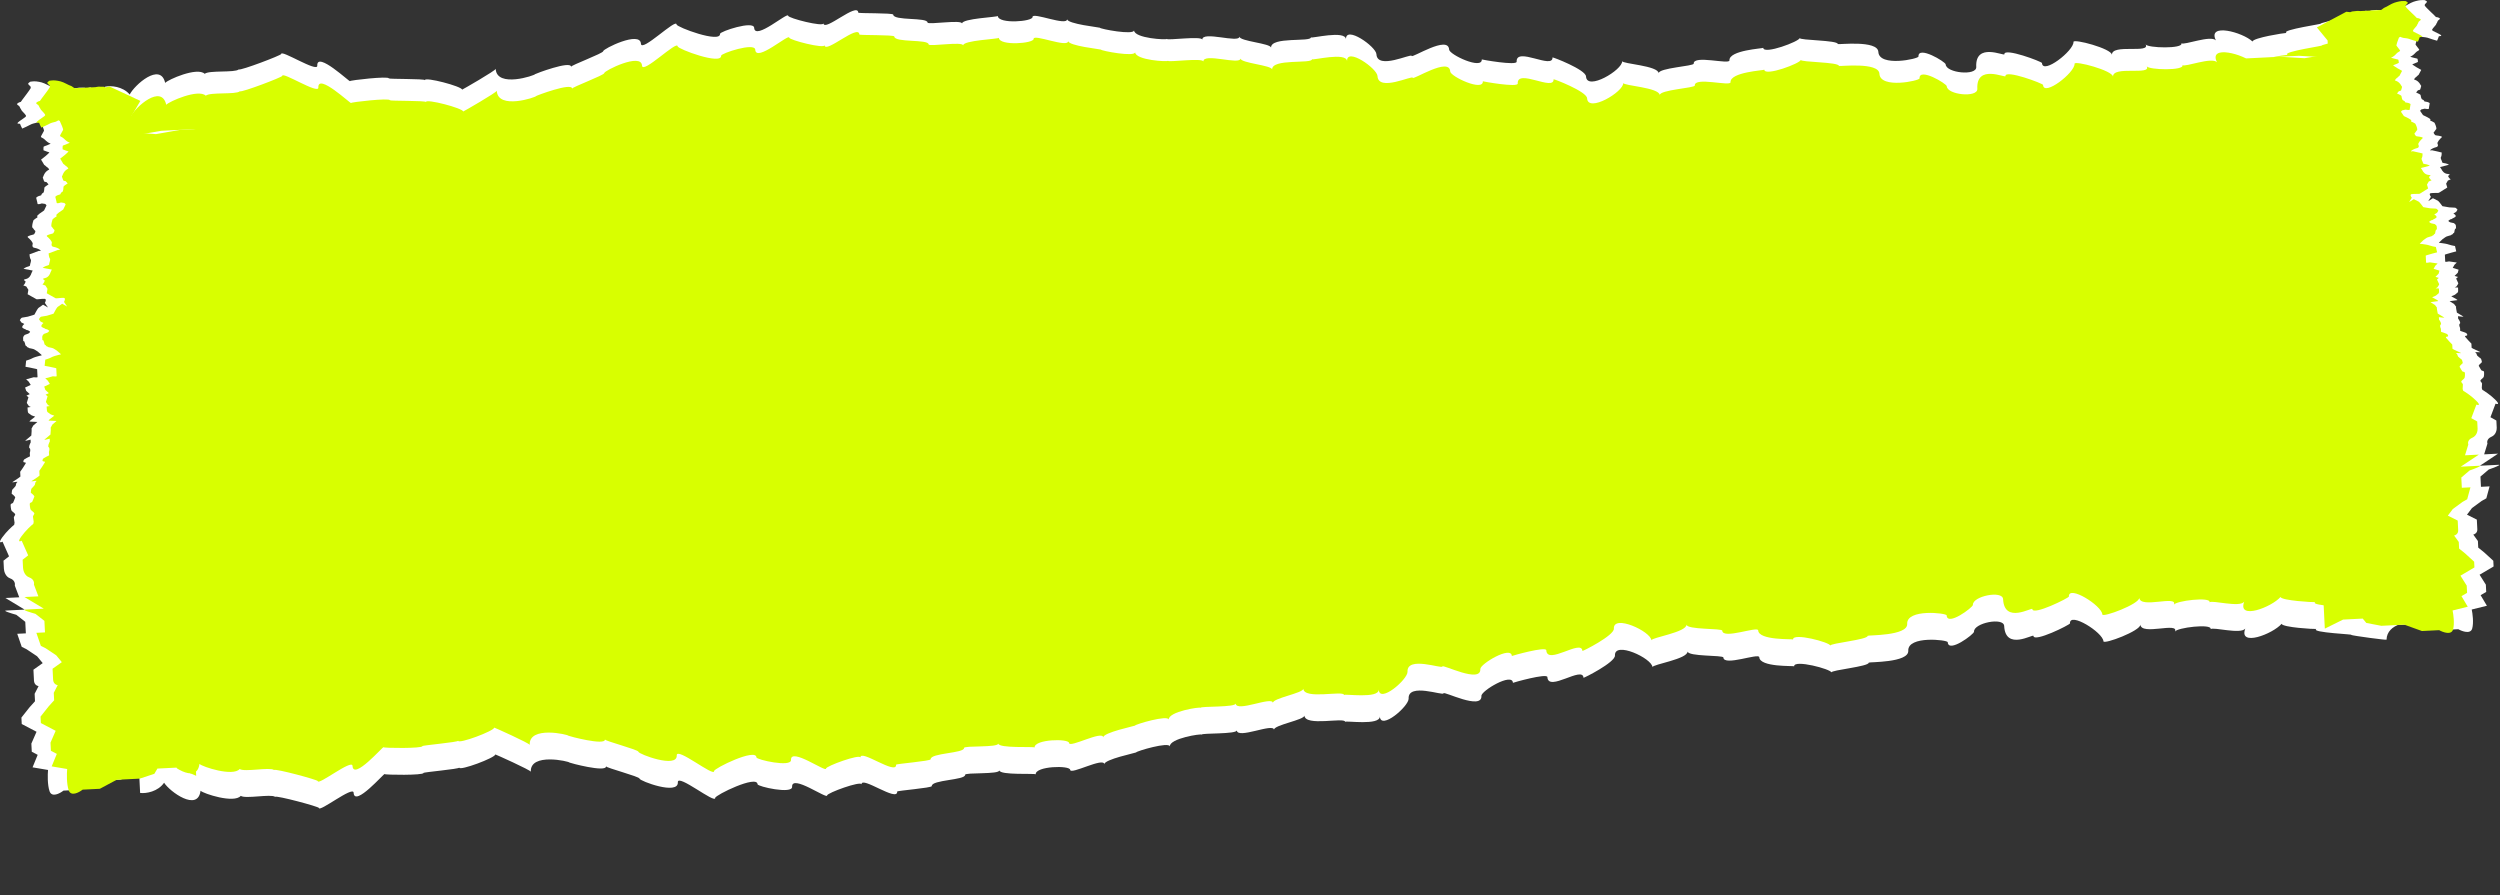 <?xml version="1.0" encoding="UTF-8"?> <svg xmlns="http://www.w3.org/2000/svg" viewBox="0 0 503.00 180.13" data-guides="{&quot;vertical&quot;:[],&quot;horizontal&quot;:[]}"><rect x="0" y="0" width="503.00" height="180.13" fill="#333333" stroke="none"/><defs></defs><path fill="white" stroke="none" fill-opacity="1" stroke-width="1" stroke-opacity="1" id="tSvg175aa8430f0" title="Path 1" d="M479.594 61.347C478.67 42.86 477.745 24.374 476.82 5.887C475.389 5.55 474.087 4.697 473.894 3.067C473.947 2.936 467.348 4.499 466.876 4.74C468.085 4.714 458.715 6.011 460.057 6.623C459.624 6.614 453.348 7.603 453.203 8.35C451.211 6.477 444.072 4.539 445.834 8.121C444.77 7.016 439.49 9.134 438.893 8.708C439.342 9.848 432.059 9.689 431.696 8.921C432.776 10.858 424.81 8.74 424.925 11.039C424.86 9.768 417.151 7.743 417.186 8.427C417.276 10.207 410.967 15.095 410.847 12.681C410.832 12.413 403.209 9.528 403.279 10.915C403.299 11.344 397.369 8.422 397.622 13.478C397.714 15.312 391.555 14.698 391.467 12.945C391.442 12.444 385.885 9.105 385.998 11.37C386.022 11.845 378.079 13.544 377.924 10.441C377.802 8.016 369.781 9.012 369.773 8.863C369.733 8.062 362.117 8.149 362.092 7.649C362.125 8.302 354.836 11.047 354.764 9.626C354.771 9.756 347.862 10.091 347.965 12.143C348.012 13.057 340.683 10.993 340.774 12.803C340.798 13.323 333.672 13.66 333.727 14.75C333.65 13.191 326.413 12.864 326.386 12.296C326.473 14.076 319.257 18.357 319.107 15.38C319.04 13.999 312.358 11.441 312.363 11.551C312.488 14.033 304.995 9.331 305.149 12.411C305.192 13.258 298.135 11.995 298.135 11.956C298.24 14.097 291.616 11.005 291.564 9.975C291.414 6.984 284.048 11.776 284.02 11.249C283.993 10.697 277.099 14.135 276.937 10.903C276.859 9.372 270.67 5.02 270.815 7.92C270.717 5.99 263.773 7.808 263.761 7.511C263.808 8.51 255.623 7.308 255.735 9.599C255.69 8.705 249.404 8.325 249.355 7.349C249.427 8.789 241.807 6.127 241.901 7.994C241.859 7.17 234.794 8.184 234.776 7.829C234.788 8.064 228.243 7.743 228.16 6.091C228.212 7.133 221.305 5.824 221.293 5.579C221.29 5.506 214.744 4.828 214.694 3.845C214.77 5.353 207.696 2.361 207.749 3.416C207.796 4.361 200.84 4.886 200.756 3.207C200.769 3.459 193.511 3.706 193.563 4.746C193.519 3.869 186.648 5.055 186.622 4.531C186.567 3.439 179.782 4.221 179.718 2.943C179.699 2.572 172.694 2.73 172.685 2.545C172.574 0.328 165.78 6.49 165.69 4.687C165.729 5.48 158.598 3.67 158.573 3.167C158.532 2.341 151.871 8.212 151.74 5.603C151.664 4.072 144.85 6.33 144.873 6.81C144.97 8.746 136.15 5.47 136.123 4.921C136.058 3.623 129.047 10.614 128.957 8.799C128.823 6.133 121.336 9.826 121.36 10.302C121.381 10.723 114.886 13.123 114.901 13.434C114.837 12.136 107.658 14.858 107.661 14.919C107.672 15.15 99.929 17.772 99.733 13.855C99.75 14.187 92.976 18.072 92.974 18.037C92.941 17.378 85.448 15.408 85.484 16.127C85.469 15.826 78.232 15.936 78.224 15.769C78.198 15.266 70.406 16.145 70.415 16.324C70.429 16.602 63.685 10.194 63.837 13.216C63.909 14.656 56.532 9.925 56.579 10.863C56.592 11.125 48.423 14.228 48.033 13.971C47.245 14.671 42.032 14.097 41.188 14.852C39.692 13.419 33.784 16.021 33.233 16.681C32.27 12.433 27.036 17.135 26.097 19.016C24.7 17.364 22.272 17.171 21.092 17.453C22.202 39.667 23.312 61.881 24.422 84.094C176.146 76.512 327.87 68.93 479.594 61.347Z"></path><path fill="#D8FF00" stroke="none" fill-opacity="1" stroke-width="1" stroke-opacity="1" id="tSvg1436accc387" title="Path 2" d="M479.809 65.747C478.885 47.26 477.962 28.774 477.038 10.287C475.604 9.95 474.302 9.098 474.112 7.467C474.164 7.337 467.565 8.899 467.093 9.14C468.302 9.114 458.932 10.411 460.274 11.024C459.842 11.014 453.562 12.003 453.418 12.75C451.429 10.877 444.29 8.937 446.051 12.521C444.987 11.416 439.707 13.534 439.108 13.108C439.56 14.248 432.276 14.089 431.914 13.321C432.993 15.258 425.025 13.14 425.14 15.44C425.077 14.168 417.369 12.143 417.404 12.827C417.491 14.607 411.185 19.495 411.062 17.081C411.05 16.813 403.426 13.928 403.496 15.315C403.516 15.744 397.587 12.822 397.839 17.876C397.929 19.71 391.772 19.096 391.685 17.343C391.66 16.842 386.103 13.501 386.215 15.768C386.237 16.244 378.294 17.942 378.139 14.839C378.019 12.414 369.998 13.41 369.991 13.261C369.951 12.46 362.335 12.547 362.31 12.047C362.342 12.7 355.051 15.445 354.981 14.024C354.986 14.154 348.08 14.489 348.182 16.541C348.227 17.455 340.898 15.391 340.991 17.202C341.016 17.721 333.889 18.058 333.945 19.148C333.865 17.589 326.631 17.262 326.601 16.694C326.691 18.474 319.472 22.755 319.325 19.778C319.255 18.399 312.576 15.84 312.581 15.949C312.703 18.431 305.212 13.729 305.367 16.809C305.409 17.656 298.353 16.393 298.35 16.354C298.458 18.495 291.831 15.403 291.781 14.375C291.631 11.384 284.265 16.176 284.238 15.649C284.21 15.097 277.314 18.535 277.154 15.303C277.077 13.772 270.885 9.42 271.03 12.32C270.935 10.39 263.991 12.208 263.976 11.911C264.026 12.91 255.838 11.708 255.952 13.999C255.907 13.105 249.62 12.725 249.571 11.749C249.644 13.189 242.024 10.527 242.117 12.394C242.076 11.57 235.011 12.584 234.993 12.23C235.005 12.464 228.459 12.143 228.377 10.491C228.429 11.533 221.522 10.224 221.51 9.979C221.506 9.907 214.96 9.228 214.911 8.245C214.986 9.753 207.913 6.759 207.966 7.816C208.013 8.759 201.057 9.287 200.973 7.607C200.986 7.859 193.728 8.106 193.78 9.146C193.736 8.269 186.864 9.455 186.838 8.931C186.784 7.84 179.999 8.621 179.935 7.343C179.916 6.972 172.911 7.13 172.902 6.945C172.791 4.728 165.996 10.89 165.906 9.087C165.946 9.88 158.815 8.07 158.79 7.568C158.749 6.741 152.088 12.612 151.957 10.003C151.881 8.473 145.066 10.73 145.09 11.21C145.187 13.147 136.367 9.87 136.339 9.322C136.274 8.024 129.264 15.014 129.173 13.199C129.04 10.533 121.553 14.226 121.577 14.702C121.598 15.123 115.103 17.523 115.118 17.834C115.053 16.536 107.874 19.258 107.877 19.32C107.889 19.55 100.146 22.172 99.95 18.256C99.966 18.587 93.192 22.472 93.191 22.437C93.157 21.778 85.665 19.808 85.701 20.527C85.686 20.226 78.449 20.336 78.44 20.169C78.415 19.666 70.623 20.545 70.632 20.724C70.645 21.003 63.902 14.594 64.053 17.616C64.125 19.056 56.749 14.326 56.796 15.263C56.809 15.523 48.64 18.628 48.25 18.371C47.461 19.071 42.249 18.497 41.404 19.252C39.909 17.819 34 20.422 33.45 21.081C32.486 16.833 27.252 21.535 26.314 23.416C24.917 21.764 22.488 21.571 21.308 21.853C22.419 44.067 23.529 66.281 24.639 88.495C176.362 80.912 328.086 73.33 479.809 65.747Z"></path><path fill="white" stroke="none" fill-opacity="1" stroke-width="1" stroke-opacity="1" id="tSvg1e7374caae" title="Path 3" d="M480.031 70.149C480.956 88.636 481.88 107.123 482.805 125.61C481.411 126.088 480.201 127.066 480.174 128.707C480.239 128.832 473.515 127.935 473.022 127.743C474.229 127.647 464.777 127.291 466.049 126.548C465.619 126.601 459.275 126.242 459.057 125.514C457.263 127.576 450.354 130.216 451.748 126.476C450.799 127.682 445.334 126.1 444.782 126.585C445.117 125.405 437.886 126.289 437.603 127.09C438.483 125.055 430.767 127.956 430.652 125.657C430.714 126.928 423.248 129.712 423.213 129.028C423.123 127.248 416.359 123.013 416.479 125.427C416.494 125.695 409.195 129.326 409.125 127.939C409.103 127.51 403.493 131.009 403.241 125.953C403.151 124.119 397.084 125.344 397.172 127.097C397.197 127.597 391.999 131.474 391.887 129.209C391.862 128.733 383.789 127.836 383.944 130.939C384.066 133.363 375.985 133.173 375.993 133.321C376.033 134.122 368.447 134.795 368.472 135.295C368.439 134.642 360.911 132.637 360.983 134.059C360.976 133.929 354.069 134.284 353.967 132.232C353.922 131.317 346.835 134.102 346.743 132.292C346.718 131.773 339.594 132.147 339.539 131.057C339.617 132.617 332.45 133.663 332.478 134.231C332.39 132.451 324.782 128.911 324.929 131.888C324.999 133.269 318.605 136.48 318.6 136.371C318.478 133.888 311.491 139.314 311.336 136.234C311.294 135.387 304.4 137.347 304.402 137.386C304.295 135.245 298.011 138.982 298.063 140.012C298.213 143.003 290.404 138.97 290.43 139.497C290.457 140.049 283.253 137.315 283.416 140.548C283.491 142.079 277.766 147.026 277.621 144.126C277.716 146.056 270.627 144.94 270.642 145.237C270.592 144.237 262.564 146.25 262.449 143.958C262.494 144.852 256.277 145.857 256.325 146.834C256.252 145.394 248.937 148.802 248.844 146.935C248.885 147.759 241.754 147.455 241.771 147.809C241.76 147.574 235.279 148.547 235.361 150.199C235.309 149.156 228.567 151.148 228.58 151.393C228.583 151.465 222.137 152.793 222.187 153.776C222.111 152.268 215.371 155.95 215.319 154.895C215.272 153.95 208.298 154.121 208.382 155.8C208.369 155.549 201.123 156.026 201.071 154.986C201.115 155.863 194.159 155.369 194.185 155.892C194.24 156.984 187.41 156.883 187.474 158.161C187.493 158.531 180.507 159.073 180.516 159.258C180.627 161.475 173.252 156.021 173.342 157.824C173.303 157.03 166.387 159.543 166.413 160.045C166.454 160.872 159.24 155.695 159.371 158.303C159.447 159.834 152.442 158.267 152.418 157.787C152.321 155.851 143.871 159.99 143.899 160.539C143.964 161.836 136.291 155.58 136.382 157.395C136.515 160.061 128.697 157.132 128.673 156.656C128.652 156.236 121.95 154.495 121.935 154.184C122 155.482 114.585 153.49 114.582 153.428C114.571 153.197 106.605 151.361 106.8 155.277C106.784 154.946 99.656 151.755 99.657 151.79C99.69 152.45 92.432 155.157 92.396 154.438C92.411 154.738 85.199 155.351 85.207 155.518C85.232 156.02 77.391 155.923 77.382 155.744C77.368 155.465 71.297 162.514 71.146 159.492C71.074 158.052 64.206 163.494 64.159 162.557C64.146 162.296 55.709 160.022 55.346 160.317C54.492 159.698 49.362 160.789 48.447 160.123C47.102 161.697 40.963 159.697 40.35 159.096C39.815 163.419 34.138 159.262 33.016 157.484C31.791 159.268 29.394 159.701 28.192 159.538C27.082 137.324 25.972 115.11 24.861 92.897C176.585 85.314 328.308 77.732 480.031 70.149Z"></path><path fill="#D8FF00" stroke="none" fill-opacity="1" stroke-width="1" stroke-opacity="1" id="tSvg44fc2e6cd3" title="Path 4" d="M479.811 64.749C480.735 83.236 481.659 101.723 482.582 120.21C481.191 120.688 479.981 121.666 479.951 123.307C480.016 123.432 473.295 122.535 472.803 122.343C474.009 122.247 464.554 121.891 465.829 121.148C465.399 121.201 459.055 120.842 458.835 120.114C457.041 122.176 450.134 124.818 451.529 121.076C450.579 122.282 445.114 120.7 444.562 121.184C444.897 120.005 437.663 120.889 437.381 121.69C438.26 119.655 430.544 122.556 430.43 120.257C430.495 121.528 423.026 124.312 422.993 123.628C422.903 121.848 416.139 117.613 416.259 120.028C416.272 120.295 408.976 123.925 408.906 122.539C408.883 122.11 403.274 125.609 403.021 120.555C402.929 118.721 396.862 119.946 396.949 121.699C396.974 122.199 391.779 126.078 391.667 123.811C391.642 123.336 383.569 122.438 383.724 125.54C383.846 127.965 375.765 127.774 375.773 127.923C375.813 128.724 368.227 129.397 368.252 129.897C368.219 129.244 360.691 127.239 360.761 128.661C360.756 128.531 353.849 128.886 353.747 126.834C353.702 125.919 346.613 128.704 346.523 126.894C346.498 126.374 339.372 126.749 339.319 125.659C339.397 127.219 332.23 128.265 332.258 128.833C332.168 127.053 324.559 123.513 324.709 126.49C324.779 127.869 318.385 131.082 318.38 130.973C318.255 128.49 311.271 133.916 311.116 130.836C311.074 129.989 304.18 131.949 304.182 131.988C304.075 129.847 297.791 133.584 297.841 134.612C297.991 137.603 290.182 133.57 290.21 134.097C290.237 134.649 283.033 131.915 283.193 135.148C283.271 136.678 277.544 141.626 277.399 138.725C277.496 140.656 270.407 139.54 270.422 139.836C270.372 138.837 262.344 140.849 262.229 138.558C262.274 139.452 256.055 140.457 256.105 141.434C256.032 139.994 248.716 143.402 248.623 141.535C248.664 142.359 241.533 142.055 241.551 142.409C241.539 142.174 235.058 143.146 235.141 144.799C235.089 143.756 228.347 145.748 228.359 145.993C228.363 146.065 221.917 147.393 221.966 148.376C221.891 146.867 215.151 150.553 215.098 149.495C215.051 148.552 208.077 148.721 208.161 150.4C208.149 150.148 200.902 150.626 200.85 149.586C200.894 150.464 193.939 149.968 193.965 150.492C194.019 151.584 187.19 151.483 187.254 152.76C187.272 153.131 180.286 153.672 180.296 153.858C180.406 156.075 173.031 150.621 173.122 152.423C173.082 151.63 166.167 154.143 166.192 154.645C166.233 155.471 159.02 150.295 159.15 152.903C159.227 154.434 152.221 152.867 152.197 152.387C152.101 150.45 143.651 154.59 143.678 155.138C143.743 156.436 136.071 150.179 136.161 151.994C136.295 154.661 128.477 151.732 128.453 151.256C128.432 150.836 121.73 149.095 121.714 148.784C121.779 150.082 114.365 148.09 114.362 148.028C114.35 147.797 106.384 145.96 106.579 149.877C106.563 149.545 99.435 146.355 99.437 146.39C99.47 147.049 92.211 149.757 92.175 149.037C92.19 149.338 84.978 149.951 84.987 150.118C85.011 150.62 77.17 150.523 77.161 150.343C77.147 150.065 71.077 157.114 70.925 154.092C70.853 152.652 63.986 158.095 63.939 157.157C63.926 156.897 55.488 154.622 55.126 154.917C54.271 154.298 49.142 155.389 48.227 154.722C46.881 156.297 40.743 154.297 40.129 153.696C39.594 158.018 33.917 153.862 32.795 152.083C31.571 153.867 29.173 154.301 27.971 154.138C26.861 131.924 25.751 109.71 24.641 87.497C176.364 79.914 328.088 72.332 479.811 64.749Z"></path><path fill="white" stroke="none" fill-opacity="1" stroke-width="1" stroke-opacity="1" id="tSvg196fcfe7337" title="Path 5" d="M500.366 121.877C499.348 122.131 498.33 122.384 497.312 122.637C497.48 123.418 497.735 125.276 497.407 126.458C497.08 127.641 495.408 127.044 494.611 126.598C493.455 126.655 492.299 126.713 491.143 126.771C489.963 126.344 488.783 125.917 487.602 125.49C486.992 125.521 486.381 125.551 485.771 125.582C484.84 125.629 483.909 125.675 482.977 125.722C481.969 125.529 480.962 125.337 479.954 125.144C479.714 124.852 479.474 124.561 479.234 124.269C477.917 124.335 476.599 124.4 475.281 124.466C474.056 125.074 472.831 125.682 471.606 126.29C471.52 124.573 471.434 122.857 471.348 121.141C470.317 109.531 469.286 97.921 468.255 86.312C466.888 71.824 464.132 42.448 464.052 40.849C463.827 36.345 463.602 31.842 463.377 27.339C463.32 26.187 458.01 22.384 457.57 21.312C457.128 20.24 453.09 16.738 452.146 15.206C451.389 13.981 454.347 12.262 455.924 11.555C458.139 11.445 460.355 11.334 462.57 11.223C464.218 11.323 465.865 11.423 467.513 11.523C469.11 11.261 470.706 10.999 472.303 10.737C472.286 10.393 472.269 10.05 472.253 9.707C472.223 9.121 472.193 8.536 472.163 7.95C471.443 7.075 470.724 6.2 470.004 5.325C471.981 4.274 473.957 3.224 475.933 2.174C476.192 2.202 476.452 2.229 476.711 2.257C476.836 2.21 476.962 2.163 477.088 2.116C477.378 2.082 477.992 2.011 478.145 2.003C478.337 1.993 478.63 2.039 478.727 2.034C479.562 1.993 480.398 1.951 481.233 1.909C481.779 1.882 482.324 1.855 482.87 1.827C483.062 1.818 483.427 1.374 483.714 1.299C483.999 1.224 484.934 0.57 485.598 0.355C486.263 0.139 486.933 -0.016 487.512 0.016C487.717 0.027 487.815 0.029 487.855 0.026C487.837 0.017 487.82 0.009 487.802 0.002C487.857 0.01 487.907 0.022 487.855 0.026C488.03 0.107 488.297 0.254 488.302 0.341C488.31 0.462 488.122 0.593 488.032 0.719C487.942 0.845 487.842 0.789 487.86 1.153C487.967 1.39 490.094 3.349 490.099 3.41C490.101 3.47 490.386 3.395 490.783 3.618C491.183 3.841 490.513 3.996 490.433 4.304C490.351 4.612 490.164 4.742 490.171 4.864C490.176 4.985 489.439 5.69 489.354 5.937C489.272 6.184 489.464 6.174 490.653 6.783C491.843 7.392 490.673 7.207 490.681 7.328C490.686 7.425 490.453 7.947 490.336 8.196C489.911 8.075 488.984 7.802 488.669 7.672C488.274 7.509 487.692 7.478 487.4 7.431C487.168 7.394 486.91 7.274 486.81 7.218C486.716 7.263 486.622 7.308 486.528 7.354C486.328 7.849 485.946 8.877 486.031 9.018C486.136 9.195 486.75 9.893 486.758 10.014C486.763 10.136 486.288 10.281 486.013 10.598C485.741 10.916 485.276 11.303 484.989 11.378C484.704 11.453 486.263 11.74 486.363 11.796C486.443 11.84 486.483 12.255 486.493 12.457C486.146 12.616 485.436 12.935 485.358 12.939C485.281 12.943 485.861 13.319 486.158 13.506C486.49 13.692 486.821 13.878 487.153 14.064C486.976 14.397 486.8 14.729 486.623 15.062C486.53 15.128 486.325 15.284 486.253 15.384C486.163 15.51 485.971 15.52 485.701 15.959C485.803 16.075 486.093 16.06 486.498 16.405C486.9 16.749 487.018 17.168 487.118 17.224C487.218 17.28 486.955 17.839 486.96 17.961C486.965 18.058 486.648 18.138 486.488 18.166C486.366 18.314 486.245 18.462 486.123 18.61C486.421 18.737 487.013 19.015 487.018 19.112C487.025 19.233 487.158 19.955 487.353 20.006C487.55 20.057 487.75 20.229 487.757 20.35C487.762 20.471 488.342 20.442 488.639 20.61C488.937 20.777 488.837 20.721 488.844 20.843C488.849 20.964 488.687 21.579 488.699 21.822C488.709 22.015 488.125 21.931 487.832 21.865C487.61 21.916 487.387 21.968 487.165 22.02C487.133 22.041 487.053 22.11 486.98 22.211C486.908 22.312 486.955 22.374 486.99 22.393C487.163 22.647 487.337 22.902 487.51 23.156C488.037 23.393 489.074 23.904 489.004 24.053C488.934 24.203 488.984 24.277 489.017 24.296C489.082 24.313 489.252 24.369 489.411 24.458C489.544 24.533 489.676 24.607 489.809 24.681C489.986 25.017 490.306 25.75 490.164 26C489.979 26.131 489.896 26.438 489.709 26.569C489.524 26.7 489.831 27.049 489.934 27.165C490.036 27.282 490.613 27.253 491.103 27.41C491.595 27.568 491.116 27.653 490.666 28.283C490.214 28.913 490.503 28.898 490.518 29.201C490.528 29.444 490.341 29.554 490.246 29.579C490.024 29.631 489.484 29.799 489.112 30.061C488.739 30.323 489.092 30.285 489.314 30.233C489.965 30.383 490.617 30.532 491.268 30.682C491.278 30.904 491.265 31.399 491.121 31.6C490.941 31.852 491.353 32.379 491.365 32.621C491.375 32.863 491.953 32.773 492.445 32.992C492.84 33.166 492.745 33.179 492.647 33.164C492.075 33.314 491.503 33.464 490.931 33.614C491.036 33.771 491.141 33.928 491.245 34.084C491.355 34.362 491.75 34.934 492.45 34.996C493.322 35.074 492.56 35.294 492.567 35.415C492.572 35.536 492.785 35.89 492.982 36.002C493.142 36.091 493.052 36.12 492.99 36.123C492.831 36.192 492.673 36.26 492.515 36.329C492.397 36.537 492.278 36.745 492.16 36.954C492.238 37.213 492.315 37.473 492.392 37.732C491.863 38.062 490.781 38.735 490.706 38.788C490.613 38.853 489.546 38.785 489.069 38.87C488.687 38.938 488.934 39.383 489.104 39.597C488.926 39.889 488.748 40.181 488.569 40.474C488.882 40.276 489.194 40.078 489.506 39.88C489.769 40.009 490.339 40.288 490.496 40.378C490.656 40.467 491.178 41.153 491.42 41.485C491.875 41.564 492.33 41.642 492.785 41.721C493.11 41.745 493.794 41.792 493.947 41.784C494.101 41.776 494.346 42.048 494.451 42.184C494.361 42.33 494.271 42.477 494.182 42.623C493.994 42.733 493.807 42.844 493.619 42.955C493.852 43.085 494.259 43.396 494.039 43.602C493.762 43.858 493.379 43.938 493.382 43.999C493.384 44.047 493.13 44.113 493.002 44.139C492.878 44.227 492.754 44.314 492.63 44.401C492.535 44.466 492.837 44.694 493.032 44.745C493.19 44.786 493.554 44.861 493.717 44.893C493.849 44.967 494.116 45.177 494.129 45.419C494.138 45.601 494.147 45.783 494.156 45.964C494.093 45.988 494.03 46.011 493.967 46.035C493.912 46.199 493.799 46.565 493.807 46.711C493.817 46.892 493.527 46.907 493.534 47.028C493.539 47.149 493.157 47.229 493.159 47.29C493.162 47.35 492.875 47.365 492.495 47.505C492.115 47.645 492.207 47.58 491.928 47.776C491.773 47.885 491.618 47.994 491.463 48.103C491.248 48.316 490.798 48.756 490.723 48.808C490.651 48.861 491.018 48.895 491.213 48.905C491.568 48.948 492.36 49.067 492.675 49.197C492.992 49.327 493.654 49.451 493.947 49.498C494.029 49.858 494.111 50.218 494.194 50.578C493.972 50.63 493.487 50.747 493.337 50.803C493.147 50.874 493.147 50.874 492.575 51.024C492.118 51.144 491.94 51.217 491.908 51.239C491.931 51.704 491.954 52.168 491.978 52.633C491.983 52.73 492.495 52.648 492.75 52.594C493.269 52.669 493.788 52.745 494.306 52.82C494.152 52.969 493.998 53.119 493.844 53.268C493.726 53.477 493.608 53.685 493.489 53.893C493.882 54.015 494.276 54.138 494.669 54.26C494.615 54.465 494.56 54.67 494.506 54.875C494.291 55.088 494.077 55.301 493.862 55.515C494.091 55.584 494.32 55.654 494.549 55.723C494.425 55.831 494.301 55.938 494.176 56.045C494.321 56.362 494.466 56.679 494.611 56.995C494.614 57.036 494.544 57.218 494.256 57.621C494.106 57.725 493.944 57.798 493.879 57.822C494.105 57.831 494.331 57.84 494.556 57.849C494.561 57.95 494.566 58.05 494.571 58.151C494.581 58.333 494.599 58.697 494.509 58.823C494.419 58.949 494.137 59.084 494.046 59.21C493.974 59.311 493.449 59.523 493.197 59.617C493.529 59.803 493.86 59.989 494.192 60.175C494.589 60.398 494.364 60.429 494.202 60.417C493.754 60.48 493.307 60.543 492.86 60.606C493.159 60.793 493.458 60.981 493.757 61.168C493.929 61.382 494.251 61.8 494.174 61.755C494.094 61.71 494.241 62.5 494.326 62.901C494.691 63.126 495.463 63.597 495.621 63.687C495.781 63.776 494.979 63.678 494.556 63.618C494.564 63.78 494.571 63.941 494.579 64.103C494.786 64.376 495.144 64.962 494.921 65.118C494.696 65.276 494.856 65.749 494.964 65.967C494.974 66.169 494.984 66.371 494.994 66.573C495.321 66.678 496.015 66.91 496.173 66.999C496.373 67.111 496.585 67.525 496.2 67.545C495.893 67.56 495.953 67.719 496.021 67.797C496.225 68.029 496.43 68.262 496.635 68.495C496.839 68.707 497.043 68.92 497.247 69.132C497.262 69.415 497.276 69.698 497.29 69.981C497.422 70.055 497.555 70.129 497.687 70.204C498.05 70.368 498.814 70.718 498.971 70.808C499.171 70.919 498.489 70.832 498.202 70.846C497.912 70.861 497.912 70.861 498.112 70.972C498.309 71.083 498.327 71.447 498.429 71.563C498.532 71.68 499.036 72.08 499.136 72.136C499.234 72.191 499.361 72.792 499.364 72.853C499.366 72.913 499.176 72.984 498.904 73.301C498.629 73.618 498.727 73.614 498.832 73.79C498.937 73.967 499.151 74.382 499.254 74.498C499.356 74.615 499.644 74.6 499.746 74.716C499.849 74.833 499.799 75.746 499.709 75.872C499.619 75.998 499.524 76.064 499.249 76.321C499.026 76.526 499.039 76.655 499.074 76.694C499.176 76.81 499.381 77.067 499.386 77.164C499.391 77.261 499.354 77.813 499.336 78.078C499.375 78.197 499.413 78.317 499.451 78.436C499.913 78.697 501.085 79.46 502.062 80.432C503.037 81.403 502.495 81.361 502.1 81.219C501.759 82.127 501.419 83.035 501.078 83.942C501.475 84.166 501.873 84.389 502.27 84.612C502.294 85.097 502.318 85.581 502.342 86.066C502.365 86.51 502.182 87.495 501.275 87.88C500.366 88.266 500.363 88.959 500.473 89.257C500.252 89.976 500.03 90.696 499.809 91.416C500.74 91.369 501.671 91.323 502.602 91.276C501.387 92.086 500.172 92.896 498.957 93.705C500.209 93.643 501.462 93.58 502.715 93.517C503.409 93.483 501.683 94.136 500.733 94.467C500.178 94.94 499.622 95.413 499.066 95.887C499.101 96.573 499.135 97.26 499.169 97.946C499.747 97.917 500.325 97.888 500.903 97.859C500.686 98.66 500.468 99.46 500.251 100.261C499.938 100.439 499.625 100.616 499.311 100.794C498.659 101.272 498.007 101.75 497.355 102.228C497.022 102.669 496.69 103.111 496.358 103.553C497.018 103.884 497.679 104.216 498.339 104.547C498.372 105.193 498.404 105.84 498.437 106.486C498.474 107.213 497.907 107.504 497.622 107.559C497.933 107.989 498.243 108.419 498.554 108.849C498.577 109.293 498.599 109.737 498.622 110.181C499.024 110.505 499.426 110.83 499.829 111.154C500.437 111.71 501.045 112.267 501.653 112.824C501.672 113.207 501.691 113.591 501.71 113.975C500.771 114.528 499.833 115.081 498.894 115.634C499.314 116.301 499.734 116.969 500.153 117.636C500.178 118.121 500.202 118.605 500.226 119.09C499.85 119.311 499.475 119.532 499.099 119.754C499.521 120.462 499.943 121.169 500.366 121.877Z"></path><path fill="#D8FF00" stroke="none" fill-opacity="1" stroke-width="1" stroke-opacity="1" id="tSvg36452817f6" title="Path 6" d="M496.513 122.069C495.495 122.322 494.477 122.575 493.459 122.829C493.629 123.609 493.882 125.467 493.554 126.649C493.227 127.832 491.555 127.235 490.761 126.789C489.605 126.847 488.449 126.905 487.293 126.963C486.111 126.536 484.93 126.109 483.749 125.682C483.14 125.712 482.53 125.743 481.92 125.773C480.988 125.82 480.056 125.866 479.124 125.913C478.116 125.72 477.109 125.528 476.101 125.335C475.861 125.043 475.621 124.752 475.381 124.46C474.064 124.526 472.748 124.592 471.431 124.658C470.206 125.266 468.98 125.873 467.755 126.481C467.669 124.765 467.584 123.048 467.498 121.332C466.467 109.722 465.435 98.113 464.404 86.503C463.035 72.015 460.279 42.639 460.199 41.04C459.974 36.536 459.749 32.033 459.524 27.53C459.467 26.379 454.157 22.575 453.717 21.503C453.278 20.431 449.24 16.929 448.293 15.398C447.536 14.172 450.497 12.453 452.071 11.747C454.287 11.636 456.503 11.525 458.72 11.415C460.367 11.514 462.015 11.614 463.662 11.714C465.259 11.452 466.856 11.19 468.452 10.928C468.435 10.585 468.417 10.242 468.4 9.898C468.371 9.312 468.341 8.727 468.312 8.141C467.593 7.266 466.873 6.391 466.154 5.516C468.129 4.466 470.105 3.416 472.08 2.365C472.339 2.393 472.599 2.421 472.858 2.448C472.984 2.401 473.111 2.354 473.237 2.308C473.525 2.273 474.139 2.202 474.294 2.194C474.487 2.184 474.779 2.23 474.877 2.226C475.711 2.184 476.546 2.142 477.38 2.1C477.927 2.073 478.473 2.046 479.019 2.018C479.212 2.009 479.577 1.566 479.861 1.49C480.149 1.415 481.081 0.761 481.748 0.546C482.413 0.331 483.08 0.176 483.662 0.207C483.864 0.218 483.964 0.22 484.004 0.217C483.984 0.208 483.967 0.2 483.952 0.193C484.007 0.202 484.054 0.213 484.004 0.217C484.177 0.298 484.447 0.445 484.452 0.532C484.457 0.653 484.269 0.784 484.179 0.91C484.089 1.036 483.989 0.981 484.009 1.344C484.117 1.582 486.243 3.54 486.246 3.601C486.248 3.662 486.535 3.586 486.933 3.809C487.33 4.033 486.663 4.188 486.58 4.495C486.5 4.803 486.313 4.934 486.318 5.055C486.325 5.176 485.588 5.881 485.503 6.128C485.418 6.375 485.611 6.366 486.8 6.974C487.99 7.583 486.823 7.398 486.828 7.52C486.833 7.617 486.603 8.138 486.486 8.387C486.061 8.267 485.134 7.993 484.816 7.863C484.421 7.7 483.842 7.669 483.55 7.623C483.315 7.586 483.057 7.465 482.96 7.409C482.865 7.455 482.77 7.5 482.675 7.545C482.475 8.041 482.095 9.068 482.18 9.21C482.285 9.386 482.9 10.085 482.905 10.206C482.912 10.327 482.435 10.472 482.163 10.79C481.888 11.107 481.426 11.495 481.138 11.569C480.853 11.645 482.413 11.931 482.512 11.987C482.59 12.031 482.63 12.447 482.642 12.648C482.295 12.807 481.583 13.126 481.505 13.13C481.428 13.134 482.008 13.51 482.308 13.698C482.639 13.883 482.971 14.069 483.302 14.255C483.125 14.588 482.949 14.921 482.772 15.254C482.677 15.319 482.473 15.475 482.4 15.576C482.31 15.702 482.118 15.711 481.85 16.15C481.953 16.266 482.243 16.252 482.645 16.596C483.05 16.94 483.167 17.36 483.267 17.415C483.365 17.471 483.105 18.031 483.11 18.152C483.115 18.249 482.797 18.329 482.637 18.358C482.516 18.506 482.394 18.653 482.273 18.801C482.567 18.928 483.162 19.206 483.167 19.303C483.172 19.424 483.305 20.146 483.502 20.197C483.697 20.248 483.899 20.42 483.904 20.542C483.912 20.663 484.489 20.634 484.786 20.801C485.086 20.968 484.986 20.913 484.991 21.034C484.999 21.155 484.836 21.77 484.849 22.013C484.859 22.207 484.274 22.122 483.982 22.056C483.759 22.108 483.535 22.159 483.312 22.211C483.282 22.233 483.202 22.302 483.13 22.402C483.057 22.503 483.105 22.566 483.137 22.584C483.311 22.839 483.485 23.093 483.659 23.348C484.187 23.585 485.224 24.096 485.154 24.245C485.084 24.394 485.131 24.469 485.166 24.487C485.231 24.504 485.401 24.56 485.558 24.65C485.691 24.724 485.823 24.798 485.956 24.873C486.136 25.208 486.455 25.941 486.313 26.191C486.126 26.322 486.046 26.63 485.858 26.76C485.671 26.891 485.978 27.24 486.081 27.357C486.183 27.473 486.763 27.444 487.253 27.602C487.742 27.759 487.265 27.844 486.813 28.474C486.361 29.104 486.65 29.089 486.665 29.392C486.678 29.635 486.49 29.745 486.396 29.77C486.173 29.822 485.633 29.991 485.259 30.252C484.886 30.514 485.239 30.476 485.461 30.424C486.112 30.574 486.764 30.724 487.415 30.873C487.428 31.095 487.413 31.59 487.268 31.792C487.088 32.044 487.5 32.57 487.512 32.812C487.525 33.054 488.1 32.965 488.594 33.183C488.989 33.358 488.894 33.371 488.797 33.355C488.225 33.505 487.652 33.655 487.08 33.806C487.184 33.962 487.288 34.119 487.392 34.276C487.502 34.554 487.9 35.125 488.597 35.187C489.471 35.265 488.709 35.485 488.714 35.606C488.722 35.728 488.932 36.081 489.132 36.193C489.289 36.282 489.202 36.311 489.137 36.314C488.979 36.383 488.822 36.451 488.664 36.52C488.546 36.728 488.428 36.937 488.31 37.145C488.387 37.404 488.464 37.664 488.542 37.923C488.01 38.253 486.93 38.927 486.855 38.979C486.763 39.044 485.696 38.976 485.216 39.061C484.834 39.129 485.081 39.574 485.254 39.788C485.075 40.081 484.896 40.373 484.716 40.665C485.029 40.467 485.341 40.27 485.653 40.072C485.918 40.2 486.486 40.48 486.645 40.569C486.803 40.658 487.327 41.345 487.57 41.677C488.025 41.755 488.479 41.834 488.934 41.912C489.257 41.937 489.941 41.983 490.096 41.975C490.251 41.968 490.496 42.239 490.598 42.376C490.509 42.522 490.42 42.668 490.331 42.814C490.144 42.925 489.956 43.035 489.769 43.146C490.001 43.276 490.408 43.588 490.186 43.793C489.909 44.05 489.526 44.13 489.531 44.19C489.534 44.239 489.279 44.304 489.152 44.331C489.027 44.418 488.902 44.505 488.777 44.592C488.684 44.658 488.987 44.886 489.182 44.936C489.339 44.977 489.701 45.052 489.866 45.084C489.999 45.159 490.266 45.368 490.279 45.611C490.288 45.792 490.297 45.974 490.306 46.156C490.243 46.179 490.179 46.203 490.116 46.226C490.059 46.391 489.949 46.757 489.956 46.902C489.966 47.084 489.676 47.098 489.681 47.219C489.689 47.34 489.307 47.42 489.309 47.481C489.312 47.542 489.022 47.556 488.644 47.697C488.264 47.837 488.357 47.772 488.077 47.968C487.921 48.077 487.766 48.186 487.61 48.295C487.395 48.508 486.948 48.947 486.873 49C486.798 49.052 487.168 49.086 487.36 49.097C487.717 49.139 488.509 49.258 488.824 49.388C489.139 49.518 489.804 49.643 490.096 49.689C490.179 50.049 490.261 50.409 490.344 50.77C490.119 50.821 489.636 50.939 489.484 50.995C489.294 51.065 489.294 51.065 488.722 51.215C488.264 51.335 488.087 51.409 488.057 51.431C488.08 51.895 488.104 52.36 488.127 52.824C488.132 52.921 488.642 52.839 488.897 52.785C489.416 52.861 489.935 52.936 490.453 53.011C490.3 53.161 490.147 53.31 489.994 53.459C489.875 53.668 489.757 53.876 489.639 54.085C490.031 54.207 490.423 54.329 490.816 54.451C490.762 54.656 490.707 54.861 490.653 55.066C490.438 55.28 490.224 55.493 490.009 55.706C490.238 55.775 490.467 55.845 490.696 55.914C490.572 56.022 490.449 56.129 490.326 56.237C490.471 56.553 490.616 56.87 490.761 57.187C490.761 57.227 490.693 57.409 490.403 57.812C490.256 57.916 490.091 57.989 490.029 58.013C490.254 58.022 490.48 58.031 490.706 58.04C490.711 58.141 490.716 58.242 490.721 58.343C490.731 58.524 490.748 58.888 490.658 59.014C490.568 59.14 490.284 59.276 490.193 59.401C490.121 59.502 489.599 59.715 489.344 59.809C489.675 59.994 490.007 60.18 490.339 60.366C490.736 60.589 490.513 60.621 490.351 60.608C489.904 60.671 489.456 60.734 489.009 60.797C489.308 60.984 489.607 61.172 489.906 61.359C490.076 61.574 490.401 61.991 490.321 61.946C490.241 61.901 490.391 62.692 490.476 63.092C490.841 63.317 491.61 63.789 491.77 63.878C491.93 63.967 491.126 63.87 490.703 63.81C490.712 63.971 490.72 64.133 490.728 64.294C490.936 64.567 491.293 65.153 491.068 65.31C490.846 65.467 491.003 65.941 491.111 66.158C491.121 66.36 491.131 66.562 491.141 66.764C491.468 66.869 492.163 67.102 492.322 67.191C492.52 67.302 492.735 67.717 492.35 67.736C492.04 67.751 492.1 67.91 492.17 67.988C492.374 68.221 492.578 68.453 492.782 68.686C492.986 68.899 493.19 69.111 493.394 69.324C493.409 69.606 493.423 69.889 493.437 70.172C493.569 70.246 493.702 70.321 493.834 70.395C494.197 70.559 494.961 70.909 495.121 70.999C495.318 71.11 494.639 71.023 494.349 71.037C494.062 71.052 494.062 71.052 494.259 71.163C494.459 71.275 494.476 71.638 494.579 71.755C494.681 71.871 495.183 72.271 495.283 72.327C495.383 72.382 495.511 72.984 495.513 73.044C495.516 73.105 495.326 73.175 495.051 73.492C494.779 73.81 494.874 73.805 494.981 73.982C495.086 74.159 495.298 74.573 495.401 74.689C495.503 74.806 495.793 74.791 495.896 74.908C495.998 75.024 495.948 75.938 495.856 76.064C495.766 76.19 495.673 76.255 495.396 76.512C495.173 76.717 495.188 76.846 495.221 76.885C495.323 77.001 495.531 77.258 495.536 77.355C495.541 77.452 495.503 78.005 495.483 78.269C495.522 78.388 495.56 78.508 495.598 78.627C496.063 78.888 497.235 79.651 498.209 80.623C499.186 81.594 498.642 81.553 498.249 81.41C497.908 82.318 497.566 83.226 497.225 84.134C497.623 84.357 498.021 84.58 498.419 84.803C498.443 85.288 498.468 85.772 498.492 86.257C498.514 86.701 498.332 87.686 497.422 88.072C496.515 88.457 496.51 89.15 496.623 89.448C496.401 90.168 496.18 90.887 495.958 91.607C496.889 91.561 497.82 91.514 498.752 91.467C497.536 92.277 496.321 93.087 495.106 93.897C496.359 93.834 497.611 93.772 498.864 93.709C499.559 93.674 497.832 94.327 496.883 94.658C496.327 95.131 495.772 95.605 495.216 96.078C495.25 96.764 495.284 97.451 495.318 98.138C495.896 98.109 496.474 98.08 497.053 98.051C496.835 98.851 496.618 99.652 496.4 100.452C496.087 100.63 495.774 100.808 495.461 100.985C494.809 101.463 494.156 101.941 493.504 102.419C493.172 102.861 492.84 103.302 492.507 103.744C493.168 104.076 493.828 104.407 494.489 104.739C494.521 105.385 494.554 106.031 494.586 106.677C494.621 107.404 494.057 107.696 493.769 107.75C494.081 108.18 494.392 108.61 494.704 109.04C494.726 109.484 494.749 109.928 494.771 110.373C495.173 110.697 495.576 111.021 495.978 111.345C496.585 111.902 497.192 112.459 497.8 113.015C497.819 113.399 497.838 113.783 497.857 114.166C496.919 114.719 495.981 115.272 495.043 115.826C495.463 116.493 495.883 117.16 496.303 117.827C496.327 118.312 496.351 118.797 496.375 119.281C496 119.503 495.624 119.724 495.248 119.945C495.67 120.653 496.091 121.361 496.513 122.069Z"></path><path fill="white" stroke="none" fill-opacity="1" stroke-width="1" stroke-opacity="1" id="tSvg1346f723339" title="Path 7" d="M6.549 154.389C7.588 154.565 8.627 154.741 9.666 154.917C9.582 155.81 9.527 157.92 9.977 159.211C10.428 160.502 12.028 159.656 12.772 159.071C13.928 159.014 15.085 158.956 16.241 158.898C17.37 158.294 18.499 157.691 19.628 157.087C20.238 157.056 20.848 157.026 21.459 156.995C22.39 156.949 23.322 156.902 24.253 156.856C25.235 156.533 26.217 156.21 27.199 155.887C27.407 155.535 27.615 155.183 27.823 154.83C29.14 154.764 30.456 154.698 31.773 154.633C33.057 155.184 34.34 155.736 35.623 156.287C35.527 154.354 35.43 152.421 35.333 150.487C35.128 137.361 34.923 124.235 34.718 111.109C34.543 94.721 34.17 61.493 34.08 59.692C33.827 54.619 33.573 49.546 33.319 44.473C33.255 43.176 38.133 38.348 38.457 37.1C38.781 35.852 42.428 31.497 43.206 29.679C43.829 28.225 40.702 26.612 39.061 25.987C36.845 26.098 34.629 26.208 32.413 26.319C30.785 26.606 29.157 26.892 27.529 27.179C25.913 27.055 24.297 26.93 22.68 26.806C22.661 26.419 22.642 26.032 22.622 25.645C22.59 24.985 22.556 24.326 22.523 23.666C23.147 22.609 23.77 21.551 24.394 20.494C22.317 19.526 20.24 18.558 18.163 17.59C17.908 17.648 17.653 17.706 17.399 17.765C17.268 17.726 17.137 17.687 17.006 17.648C16.716 17.639 16.097 17.625 15.943 17.633C15.75 17.642 15.464 17.724 15.368 17.729C14.533 17.771 13.698 17.813 12.863 17.855C12.317 17.882 11.771 17.909 11.225 17.936C11.032 17.946 10.623 17.488 10.33 17.434C10.038 17.38 9.04 16.746 8.355 16.575C7.671 16.404 6.989 16.301 6.415 16.398C6.214 16.432 6.115 16.444 6.075 16.445C6.093 16.433 6.11 16.422 6.125 16.412C6.072 16.428 6.024 16.446 6.075 16.445C5.911 16.555 5.659 16.747 5.664 16.846C5.671 16.983 5.87 17.109 5.974 17.241C6.077 17.373 6.17 17.3 6.19 17.709C6.107 17.987 4.2 20.408 4.203 20.477C4.207 20.545 3.914 20.491 3.542 20.783C3.171 21.076 3.852 21.178 3.966 21.515C4.079 21.851 4.278 21.978 4.285 22.115C4.292 22.251 5.1 22.963 5.21 23.231C5.32 23.5 5.128 23.509 4.009 24.318C2.89 25.126 4.033 24.796 4.04 24.932C4.045 25.041 4.331 25.602 4.473 25.868C4.882 25.688 5.777 25.283 6.077 25.104C6.452 24.88 7.027 24.783 7.312 24.7C7.541 24.634 7.784 24.471 7.877 24.398C7.976 24.439 8.074 24.48 8.173 24.52C8.425 25.055 8.912 26.166 8.843 26.334C8.757 26.544 8.22 27.391 8.226 27.528C8.233 27.664 8.722 27.777 9.028 28.103C9.334 28.43 9.836 28.816 10.129 28.869C10.421 28.923 8.9 29.41 8.807 29.483C8.733 29.541 8.737 30.011 8.748 30.238C9.11 30.38 9.851 30.662 9.929 30.658C10.006 30.655 9.47 31.137 9.192 31.379C8.882 31.623 8.572 31.866 8.262 32.11C8.473 32.464 8.684 32.819 8.895 33.173C8.995 33.236 9.215 33.39 9.297 33.495C9.401 33.627 9.593 33.617 9.906 34.08C9.817 34.222 9.528 34.236 9.163 34.665C8.798 35.093 8.725 35.576 8.632 35.649C8.539 35.722 8.859 36.322 8.866 36.459C8.871 36.568 9.196 36.624 9.358 36.639C9.495 36.792 9.631 36.945 9.767 37.097C9.486 37.271 8.925 37.646 8.931 37.755C8.938 37.892 8.882 38.715 8.693 38.793C8.504 38.871 8.321 39.086 8.328 39.222C8.335 39.359 7.757 39.388 7.478 39.607C7.199 39.826 7.292 39.753 7.299 39.889C7.306 40.026 7.532 40.699 7.546 40.971C7.557 41.19 8.129 41.034 8.413 40.928C8.64 40.962 8.867 40.997 9.095 41.031C9.128 41.052 9.215 41.121 9.297 41.226C9.38 41.332 9.339 41.407 9.308 41.431C9.162 41.734 9.016 42.038 8.87 42.342C8.371 42.664 7.394 43.346 7.479 43.506C7.565 43.666 7.524 43.755 7.493 43.779C7.43 43.805 7.267 43.886 7.118 44.003C6.994 44.101 6.87 44.198 6.746 44.295C6.605 44.69 6.364 45.546 6.532 45.812C6.732 45.938 6.845 46.275 7.045 46.402C7.244 46.528 6.976 46.952 6.886 47.094C6.796 47.235 6.218 47.264 5.747 47.493C5.275 47.721 5.76 47.766 6.276 48.424C6.792 49.083 6.503 49.097 6.52 49.438C6.534 49.711 6.732 49.815 6.83 49.833C7.057 49.867 7.611 49.999 8.01 50.253C8.409 50.507 8.055 50.502 7.827 50.468C7.195 50.704 6.563 50.941 5.931 51.178C5.943 51.428 6.01 51.981 6.175 52.192C6.381 52.456 6.026 53.089 6.04 53.362C6.054 53.635 5.472 53.596 5.004 53.893C4.63 54.13 4.726 54.134 4.822 54.107C5.406 54.215 5.991 54.322 6.576 54.43C6.489 54.617 6.402 54.803 6.315 54.99C6.234 55.314 5.901 55.996 5.213 56.14C4.353 56.32 5.134 56.486 5.14 56.622C5.147 56.759 4.975 57.178 4.789 57.324C4.64 57.441 4.732 57.464 4.796 57.461C4.96 57.521 5.124 57.581 5.288 57.641C5.428 57.862 5.568 58.084 5.707 58.304C5.658 58.603 5.609 58.902 5.559 59.201C6.122 59.515 7.268 60.156 7.348 60.207C7.448 60.27 8.501 60.081 8.986 60.125C9.374 60.16 9.175 60.685 9.027 60.944C9.236 61.253 9.444 61.562 9.653 61.87C9.322 61.682 8.99 61.493 8.659 61.304C8.41 61.476 7.875 61.85 7.726 61.967C7.577 62.084 7.129 62.909 6.923 63.307C6.479 63.443 6.035 63.579 5.591 63.715C5.272 63.777 4.596 63.902 4.442 63.91C4.288 63.917 4.072 64.247 3.984 64.411C4.088 64.566 4.193 64.72 4.297 64.875C4.495 64.979 4.694 65.083 4.892 65.187C4.675 65.357 4.302 65.75 4.544 65.957C4.847 66.215 5.236 66.264 5.239 66.333C5.242 66.387 5.502 66.434 5.631 66.45C5.765 66.535 5.898 66.619 6.031 66.704C6.13 66.767 5.855 67.055 5.666 67.132C5.514 67.195 5.16 67.317 5.001 67.371C4.877 67.468 4.633 67.731 4.647 68.004C4.657 68.209 4.667 68.414 4.677 68.619C4.743 68.638 4.808 68.658 4.873 68.677C4.947 68.856 5.096 69.255 5.104 69.418C5.114 69.623 5.403 69.609 5.41 69.745C5.417 69.882 5.806 69.93 5.809 69.999C5.812 70.067 6.101 70.053 6.494 70.17C6.886 70.287 6.786 70.224 7.085 70.414C7.252 70.52 7.418 70.625 7.584 70.731C7.82 70.947 8.313 71.392 8.393 71.443C8.473 71.494 8.109 71.571 7.918 71.604C7.568 71.69 6.793 71.906 6.493 72.086C6.193 72.265 5.546 72.475 5.261 72.558C5.217 72.97 5.173 73.383 5.129 73.796C5.356 73.83 5.85 73.91 6.007 73.957C6.203 74.016 6.203 74.016 6.788 74.123C7.256 74.21 7.439 74.273 7.473 74.294C7.499 74.817 7.525 75.341 7.551 75.864C7.556 75.973 7.039 75.935 6.78 75.903C6.272 76.042 5.764 76.181 5.255 76.321C5.424 76.472 5.593 76.623 5.761 76.775C5.901 76.996 6.041 77.217 6.181 77.438C5.803 77.616 5.426 77.795 5.048 77.973C5.124 78.197 5.199 78.422 5.275 78.646C5.511 78.862 5.747 79.079 5.984 79.295C5.763 79.397 5.543 79.499 5.323 79.602C5.457 79.709 5.591 79.816 5.725 79.924C5.615 80.294 5.505 80.664 5.394 81.035C5.397 81.08 5.484 81.277 5.814 81.698C5.974 81.799 6.144 81.864 6.21 81.883C5.986 81.917 5.762 81.951 5.538 81.985C5.544 82.099 5.55 82.213 5.556 82.327C5.566 82.531 5.586 82.941 5.689 83.072C5.793 83.204 6.088 83.326 6.192 83.458C6.274 83.563 6.818 83.746 7.079 83.824C6.77 84.068 6.46 84.311 6.15 84.555C5.778 84.847 6.004 84.858 6.164 84.828C6.615 84.851 7.067 84.874 7.519 84.897C7.242 85.139 6.964 85.38 6.686 85.622C6.538 85.881 6.261 86.383 6.335 86.324C6.409 86.266 6.345 87.168 6.303 87.626C5.964 87.916 5.247 88.527 5.098 88.644C4.95 88.761 5.739 88.566 6.152 88.454C6.161 88.636 6.17 88.818 6.179 89C6.002 89.328 5.708 90.023 5.948 90.175C6.187 90.327 6.079 90.875 5.995 91.13C6.007 91.358 6.018 91.585 6.03 91.813C5.715 91.965 5.049 92.3 4.901 92.417C4.715 92.563 4.546 93.05 4.931 93.031C5.24 93.015 5.197 93.2 5.138 93.294C4.959 93.577 4.78 93.859 4.601 94.142C4.42 94.402 4.24 94.662 4.06 94.922C4.076 95.24 4.092 95.559 4.108 95.877C3.984 95.975 3.86 96.072 3.736 96.169C3.393 96.392 2.669 96.866 2.521 96.983C2.335 97.129 3.002 96.959 3.292 96.944C3.581 96.93 3.581 96.93 3.395 97.076C3.209 97.222 3.229 97.631 3.14 97.773C3.05 97.914 2.592 98.416 2.499 98.489C2.406 98.562 2.344 99.249 2.348 99.317C2.351 99.386 2.547 99.444 2.853 99.771C3.159 100.098 3.063 100.103 2.977 100.312C2.891 100.522 2.722 101.009 2.632 101.151C2.543 101.292 2.254 101.306 2.164 101.448C2.075 101.589 2.222 102.608 2.325 102.74C2.429 102.871 2.528 102.935 2.831 103.193C3.073 103.4 3.074 103.546 3.044 103.593C2.955 103.734 2.777 104.044 2.782 104.153C2.788 104.263 2.883 104.878 2.93 105.172C2.905 105.31 2.879 105.448 2.854 105.587C2.42 105.928 1.336 106.908 0.468 108.1C-0.4 109.293 0.136 109.189 0.512 108.987C0.948 109.969 1.383 110.951 1.819 111.933C1.447 112.225 1.075 112.517 0.703 112.809C0.731 113.355 0.758 113.901 0.785 114.447C0.81 114.948 1.096 116.033 2.04 116.369C2.985 116.704 3.062 117.481 2.983 117.827C3.28 118.61 3.576 119.394 3.873 120.177C2.942 120.223 2.01 120.27 1.079 120.316C2.373 121.096 3.668 121.875 4.963 122.654C3.71 122.716 2.457 122.779 1.205 122.842C0.511 122.876 2.297 123.425 3.276 123.696C3.879 124.168 4.482 124.639 5.085 125.111C5.124 125.884 5.163 126.658 5.202 127.431C4.623 127.46 4.045 127.489 3.467 127.518C3.768 128.392 4.07 129.266 4.371 130.141C4.701 130.307 5.032 130.473 5.362 130.639C6.061 131.106 6.761 131.572 7.46 132.039C7.838 132.499 8.215 132.959 8.592 133.419C7.97 133.861 7.348 134.302 6.726 134.744C6.763 135.472 6.799 136.2 6.835 136.928C6.876 137.747 7.469 138.014 7.761 138.045C7.496 138.56 7.232 139.075 6.968 139.589C6.993 140.09 7.018 140.59 7.043 141.091C6.677 141.497 6.311 141.903 5.945 142.309C5.4 142.997 4.855 143.686 4.309 144.375C4.331 144.807 4.353 145.239 4.374 145.671C5.366 146.192 6.358 146.713 7.35 147.233C7.003 148.026 6.657 148.819 6.31 149.611C6.337 150.157 6.364 150.703 6.392 151.249C6.789 151.457 7.185 151.666 7.582 151.874C7.238 152.712 6.893 153.55 6.549 154.389Z"></path><path fill="#D8FF00" stroke="none" fill-opacity="1" stroke-width="1" stroke-opacity="1" id="tSvg1536e58648" title="Path 8" d="M10.398 154.196C11.438 154.372 12.477 154.548 13.516 154.724C13.432 155.617 13.376 157.727 13.827 159.018C14.278 160.309 15.878 159.463 16.622 158.878C17.778 158.82 18.934 158.763 20.09 158.705C21.219 158.101 22.348 157.497 23.477 156.893C24.088 156.863 24.698 156.833 25.308 156.802C26.24 156.755 27.171 156.709 28.103 156.662C29.085 156.34 30.067 156.017 31.049 155.694C31.256 155.342 31.464 154.989 31.672 154.637C32.989 154.571 34.306 154.505 35.623 154.439C36.906 154.991 38.19 155.542 39.473 156.094C39.376 154.161 39.28 152.227 39.183 150.294C38.978 137.168 38.773 124.042 38.568 110.916C38.392 94.528 38.02 61.3 37.93 59.498C37.676 54.425 37.423 49.352 37.169 44.279C37.105 42.983 41.983 38.155 42.307 36.907C42.631 35.658 46.277 31.304 47.056 29.486C47.678 28.032 44.552 26.419 42.911 25.794C40.694 25.904 38.478 26.015 36.262 26.126C34.634 26.413 33.006 26.699 31.378 26.986C29.762 26.861 28.146 26.737 26.53 26.612C26.511 26.226 26.491 25.839 26.472 25.452C26.439 24.792 26.406 24.133 26.373 23.473C26.996 22.416 27.62 21.358 28.243 20.301C26.166 19.333 24.089 18.364 22.012 17.396C21.758 17.455 21.503 17.513 21.248 17.572C21.117 17.532 20.987 17.493 20.856 17.454C20.566 17.446 19.947 17.431 19.793 17.439C19.6 17.449 19.314 17.531 19.218 17.536C18.383 17.578 17.547 17.62 16.712 17.661C16.166 17.689 15.62 17.716 15.074 17.743C14.882 17.753 14.472 17.294 14.18 17.241C13.887 17.187 12.89 16.552 12.205 16.381C11.52 16.21 10.839 16.108 10.264 16.205C10.063 16.239 9.965 16.251 9.925 16.252C9.943 16.24 9.96 16.229 9.975 16.219C9.921 16.235 9.874 16.253 9.925 16.252C9.761 16.361 9.509 16.554 9.514 16.653C9.521 16.789 9.72 16.916 9.823 17.048C9.927 17.179 10.019 17.106 10.04 17.516C9.957 17.794 8.05 20.215 8.053 20.283C8.056 20.352 7.764 20.298 7.392 20.59C7.02 20.882 7.702 20.985 7.815 21.322C7.928 21.658 8.128 21.785 8.135 21.921C8.142 22.058 8.95 22.77 9.06 23.038C9.17 23.306 8.977 23.316 7.859 24.125C6.74 24.933 7.882 24.602 7.889 24.739C7.895 24.848 8.18 25.408 8.322 25.675C8.732 25.495 9.626 25.09 9.926 24.91C10.302 24.687 10.876 24.589 11.162 24.507C11.39 24.441 11.634 24.278 11.726 24.205C11.825 24.245 11.924 24.286 12.022 24.327C12.274 24.862 12.762 25.973 12.693 26.141C12.607 26.35 12.069 27.198 12.076 27.335C12.083 27.471 12.572 27.583 12.878 27.91C13.184 28.237 13.686 28.622 13.979 28.676C14.271 28.73 12.75 29.217 12.657 29.29C12.582 29.348 12.587 29.818 12.598 30.045C12.959 30.187 13.701 30.469 13.778 30.465C13.855 30.461 13.319 30.944 13.041 31.186C12.732 31.43 12.422 31.673 12.112 31.917C12.323 32.271 12.534 32.625 12.745 32.98C12.844 33.043 13.065 33.196 13.147 33.302C13.25 33.433 13.443 33.424 13.756 33.887C13.666 34.028 13.377 34.043 13.012 34.472C12.647 34.9 12.575 35.383 12.482 35.456C12.389 35.529 12.709 36.129 12.716 36.265C12.721 36.374 13.046 36.431 13.208 36.446C13.344 36.599 13.48 36.752 13.617 36.904C13.336 37.078 12.775 37.453 12.78 37.562C12.787 37.698 12.732 38.522 12.543 38.6C12.353 38.678 12.171 38.892 12.178 39.029C12.184 39.165 11.606 39.194 11.327 39.413C11.049 39.632 11.142 39.559 11.148 39.696C11.155 39.833 11.382 40.505 11.396 40.778C11.406 40.997 11.978 40.84 12.263 40.735C12.49 40.769 12.717 40.803 12.944 40.838C12.977 40.859 13.065 40.928 13.147 41.033C13.23 41.138 13.188 41.213 13.157 41.238C13.011 41.541 12.866 41.845 12.72 42.149C12.221 42.47 11.244 43.153 11.329 43.313C11.414 43.473 11.374 43.562 11.343 43.586C11.28 43.612 11.116 43.693 10.967 43.81C10.844 43.907 10.72 44.005 10.596 44.102C10.454 44.497 10.214 45.353 10.382 45.618C10.581 45.745 10.695 46.081 10.894 46.208C11.094 46.335 10.825 46.759 10.736 46.9C10.646 47.042 10.068 47.071 9.596 47.3C9.125 47.528 9.61 47.572 10.126 48.231C10.642 48.889 10.353 48.904 10.37 49.245C10.383 49.518 10.582 49.622 10.679 49.64C10.906 49.674 11.46 49.806 11.86 50.06C12.258 50.314 11.904 50.308 11.677 50.274C11.045 50.511 10.413 50.748 9.78 50.985C9.793 51.235 9.859 51.788 10.024 51.999C10.231 52.262 9.876 52.896 9.89 53.169C9.903 53.441 9.322 53.402 8.854 53.699C8.479 53.937 8.576 53.941 8.671 53.914C9.256 54.021 9.841 54.129 10.426 54.237C10.339 54.423 10.252 54.61 10.164 54.797C10.084 55.12 9.751 55.803 9.062 55.947C8.202 56.126 8.983 56.293 8.99 56.429C8.997 56.566 8.825 56.985 8.639 57.131C8.49 57.248 8.581 57.271 8.646 57.267C8.809 57.328 8.973 57.388 9.137 57.448C9.277 57.669 9.417 57.89 9.557 58.111C9.508 58.41 9.458 58.709 9.409 59.008C9.972 59.322 11.118 59.963 11.198 60.013C11.297 60.077 12.351 59.888 12.836 59.931C13.224 59.967 13.025 60.492 12.877 60.751C13.085 61.059 13.294 61.368 13.503 61.677C13.171 61.488 12.84 61.3 12.508 61.111C12.259 61.283 11.724 61.657 11.575 61.773C11.427 61.89 10.979 62.715 10.773 63.113C10.329 63.249 9.885 63.386 9.441 63.522C9.122 63.584 8.446 63.709 8.292 63.716C8.137 63.724 7.922 64.054 7.834 64.218C7.938 64.373 8.042 64.527 8.147 64.681C8.345 64.786 8.543 64.89 8.742 64.994C8.525 65.164 8.152 65.557 8.394 65.764C8.697 66.022 9.085 66.071 9.089 66.139C9.092 66.194 9.351 66.24 9.481 66.257C9.614 66.341 9.747 66.426 9.88 66.51C9.98 66.574 9.704 66.861 9.515 66.939C9.364 67.001 9.009 67.124 8.851 67.178C8.727 67.275 8.483 67.538 8.496 67.811C8.507 68.016 8.517 68.221 8.527 68.425C8.592 68.445 8.658 68.464 8.723 68.484C8.796 68.663 8.945 69.061 8.953 69.225C8.963 69.43 9.253 69.415 9.259 69.552C9.266 69.688 9.655 69.737 9.659 69.806C9.662 69.874 9.951 69.859 10.343 69.977C10.736 70.094 10.636 70.03 10.935 70.221C11.101 70.326 11.268 70.432 11.434 70.538C11.67 70.754 12.162 71.199 12.242 71.25C12.322 71.301 11.959 71.378 11.767 71.41C11.417 71.496 10.643 71.713 10.342 71.892C10.042 72.071 9.396 72.282 9.11 72.365C9.066 72.777 9.023 73.19 8.979 73.602C9.206 73.637 9.699 73.717 9.856 73.764C10.052 73.823 10.052 73.823 10.637 73.93C11.105 74.016 11.289 74.08 11.322 74.101C11.348 74.624 11.374 75.147 11.401 75.671C11.406 75.78 10.889 75.742 10.63 75.709C10.121 75.849 9.613 75.988 9.105 76.127C9.274 76.279 9.442 76.43 9.611 76.581C9.751 76.802 9.89 77.023 10.03 77.245C9.653 77.423 9.275 77.601 8.898 77.78C8.973 78.004 9.049 78.228 9.125 78.453C9.361 78.669 9.597 78.885 9.833 79.102C9.613 79.204 9.393 79.306 9.172 79.408C9.307 79.516 9.441 79.623 9.575 79.73C9.465 80.101 9.354 80.471 9.244 80.841C9.246 80.887 9.333 81.083 9.664 81.504C9.823 81.606 9.994 81.671 10.059 81.69C9.835 81.724 9.612 81.758 9.388 81.792C9.394 81.906 9.399 82.019 9.405 82.133C9.415 82.338 9.436 82.748 9.539 82.879C9.642 83.011 9.938 83.133 10.041 83.265C10.124 83.37 10.668 83.553 10.929 83.631C10.619 83.874 10.309 84.118 9.999 84.361C9.628 84.654 9.854 84.665 10.013 84.634C10.465 84.657 10.917 84.68 11.369 84.703C11.091 84.945 10.814 85.187 10.536 85.429C10.388 85.688 10.11 86.189 10.185 86.131C10.259 86.072 10.194 86.974 10.153 87.432C9.813 87.723 9.097 88.334 8.948 88.45C8.799 88.567 9.588 88.373 10.001 88.261C10.01 88.443 10.019 88.625 10.028 88.807C9.852 89.135 9.558 89.829 9.797 89.982C10.037 90.134 9.929 90.682 9.845 90.937C9.857 91.165 9.868 91.392 9.879 91.62C9.565 91.772 8.899 92.106 8.75 92.223C8.564 92.369 8.396 92.857 8.781 92.838C9.089 92.822 9.047 93.007 8.987 93.101C8.808 93.384 8.629 93.666 8.45 93.949C8.27 94.209 8.09 94.469 7.91 94.728C7.925 95.047 7.941 95.365 7.957 95.684C7.833 95.781 7.709 95.879 7.585 95.976C7.242 96.198 6.519 96.672 6.37 96.789C6.184 96.936 6.852 96.765 7.141 96.751C7.43 96.736 7.43 96.736 7.244 96.882C7.058 97.029 7.079 97.438 6.989 97.579C6.9 97.721 6.442 98.223 6.349 98.296C6.256 98.369 6.194 99.056 6.197 99.124C6.201 99.192 6.397 99.251 6.703 99.578C7.009 99.905 6.913 99.909 6.827 100.119C6.74 100.329 6.572 100.816 6.482 100.957C6.392 101.099 6.103 101.113 6.014 101.254C5.924 101.396 6.072 102.414 6.175 102.546C6.278 102.678 6.378 102.741 6.681 103C6.923 103.207 6.924 103.353 6.894 103.4C6.804 103.541 6.627 103.851 6.632 103.96C6.638 104.069 6.733 104.685 6.78 104.979C6.754 105.117 6.729 105.255 6.704 105.393C6.27 105.734 5.185 106.714 4.318 107.907C3.45 109.1 3.986 108.996 4.362 108.794C4.798 109.776 5.233 110.758 5.668 111.739C5.297 112.032 4.925 112.324 4.553 112.616C4.58 113.162 4.608 113.708 4.635 114.254C4.66 114.754 4.946 115.84 5.89 116.175C6.834 116.511 6.912 117.287 6.832 117.633C7.129 118.417 7.426 119.2 7.723 119.984C6.791 120.03 5.86 120.077 4.928 120.123C6.223 120.902 7.518 121.681 8.812 122.46C7.56 122.523 6.307 122.586 5.054 122.648C4.361 122.683 6.146 123.232 7.126 123.503C7.729 123.974 8.332 124.446 8.935 124.918C8.974 125.691 9.012 126.464 9.051 127.238C8.473 127.267 7.895 127.296 7.317 127.325C7.618 128.199 7.919 129.073 8.22 129.948C8.551 130.114 8.881 130.28 9.211 130.445C9.911 130.912 10.61 131.379 11.31 131.846C11.687 132.306 12.064 132.766 12.441 133.226C11.82 133.668 11.198 134.109 10.576 134.551C10.612 135.279 10.649 136.007 10.685 136.735C10.726 137.554 11.319 137.82 11.61 137.851C11.346 138.366 11.082 138.881 10.818 139.396C10.843 139.897 10.868 140.397 10.893 140.898C10.527 141.304 10.161 141.71 9.795 142.116C9.249 142.804 8.704 143.493 8.159 144.181C8.181 144.614 8.202 145.046 8.224 145.478C9.216 145.999 10.208 146.519 11.2 147.04C10.853 147.833 10.506 148.625 10.16 149.418C10.187 149.964 10.214 150.51 10.241 151.056C10.638 151.264 11.035 151.472 11.432 151.681C11.087 152.519 10.743 153.357 10.398 154.196Z"></path></svg> 